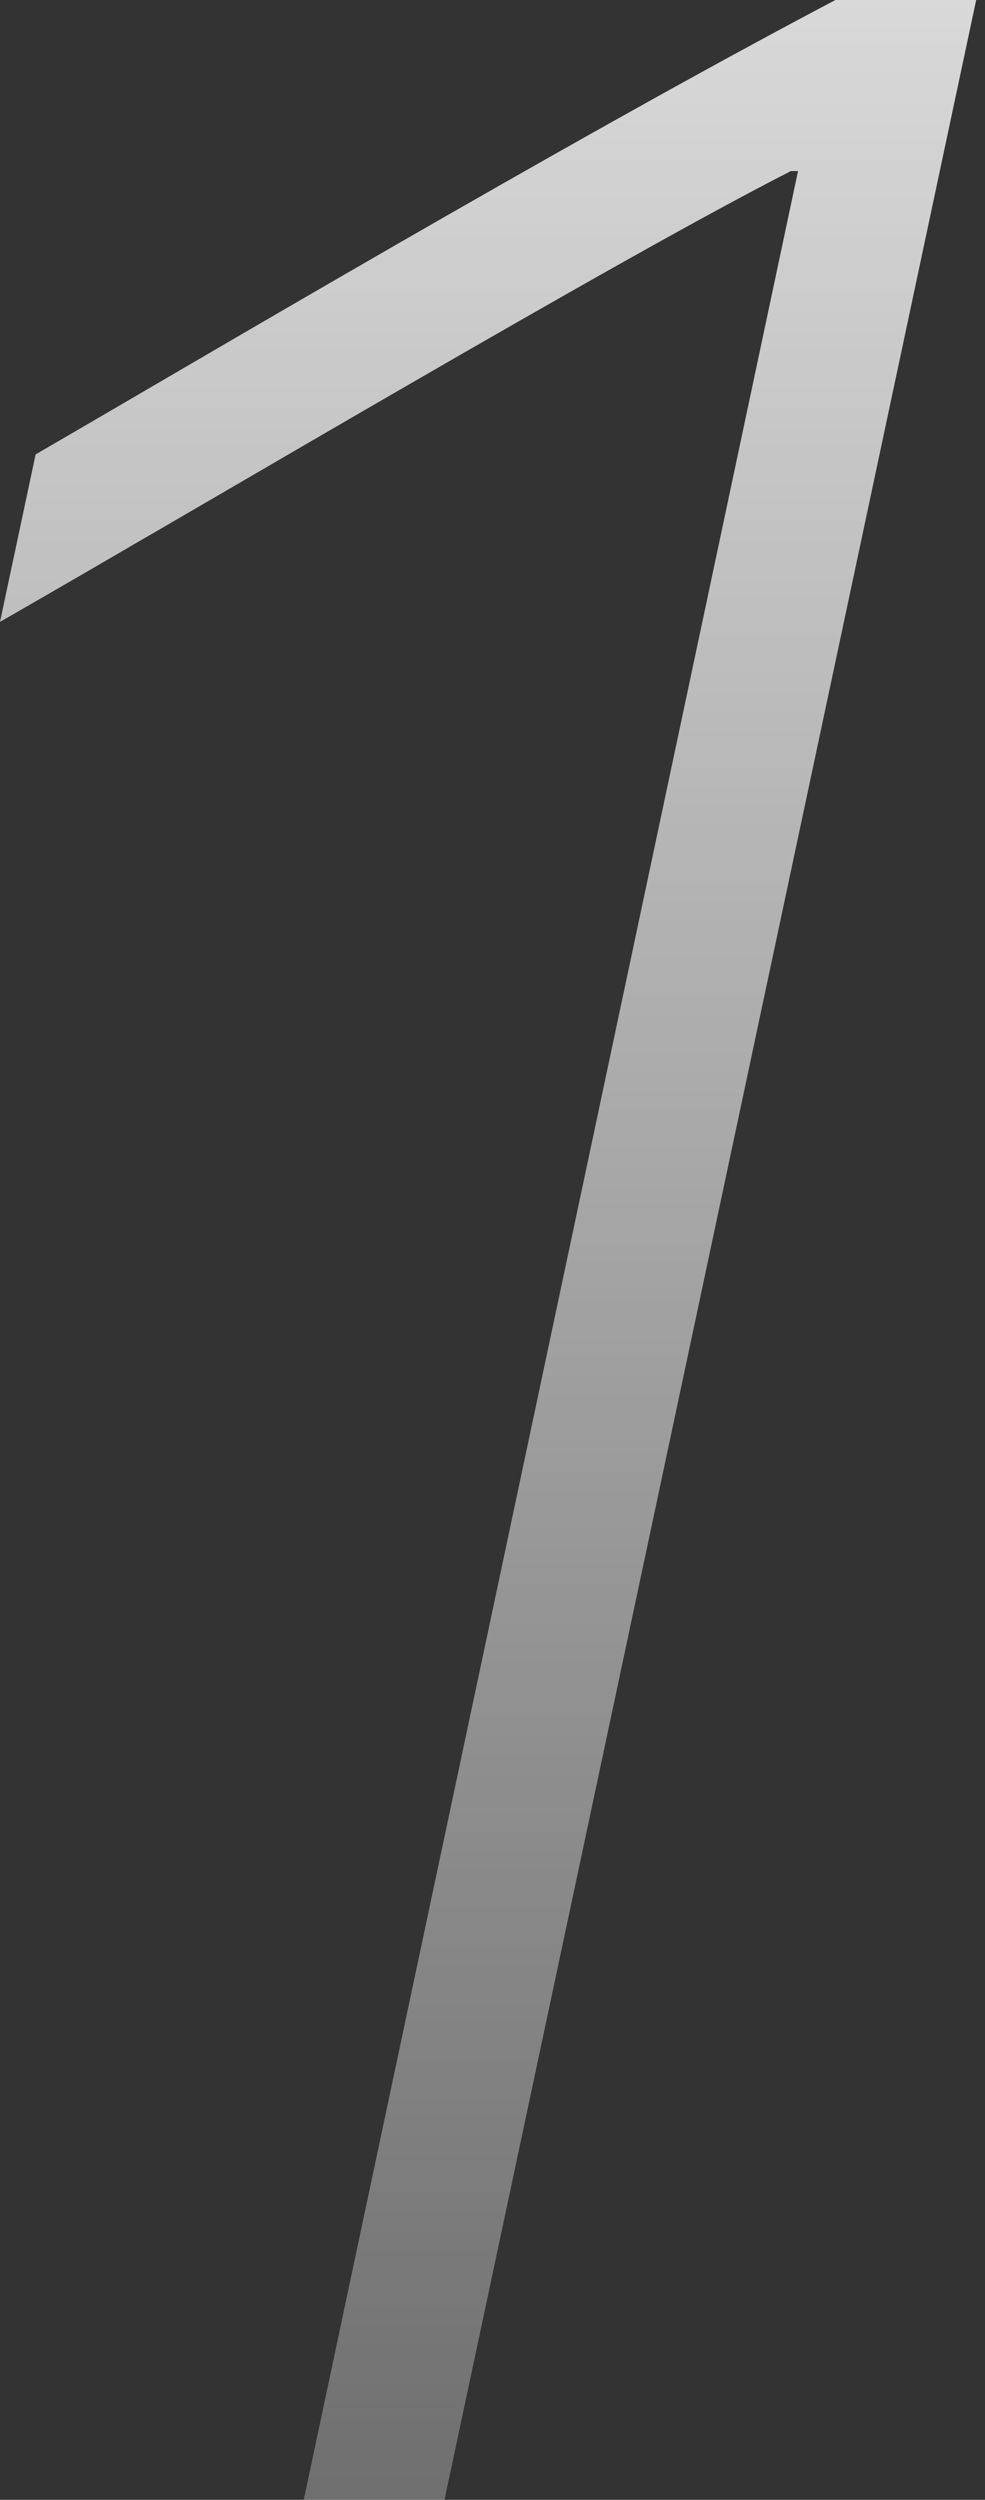 <svg width="54" height="137" viewBox="0 0 54 137" fill="none" xmlns="http://www.w3.org/2000/svg">
<rect x="0" y="0" width="54" height="137" fill="#333333" stroke="none"/>
<path d="M15.82 140.918L43.75 9.375H43.359C33.594 14.355 11.914 27.246 0 34.082L1.953 24.902C10.059 20.215 30.957 7.812 45.801 0H53.516L23.535 140.918H15.82Z" fill="url(#paint0_linear_200_1049)"/>
<defs>
<linearGradient id="paint0_linear_200_1049" x1="13.281" y1="-50.082" x2="13.281" y2="188.918" gradientUnits="userSpaceOnUse">
<stop stop-color="white"/>
<stop offset="1" stop-color="white" stop-opacity="0.1"/>
</linearGradient>
</defs>
</svg>
